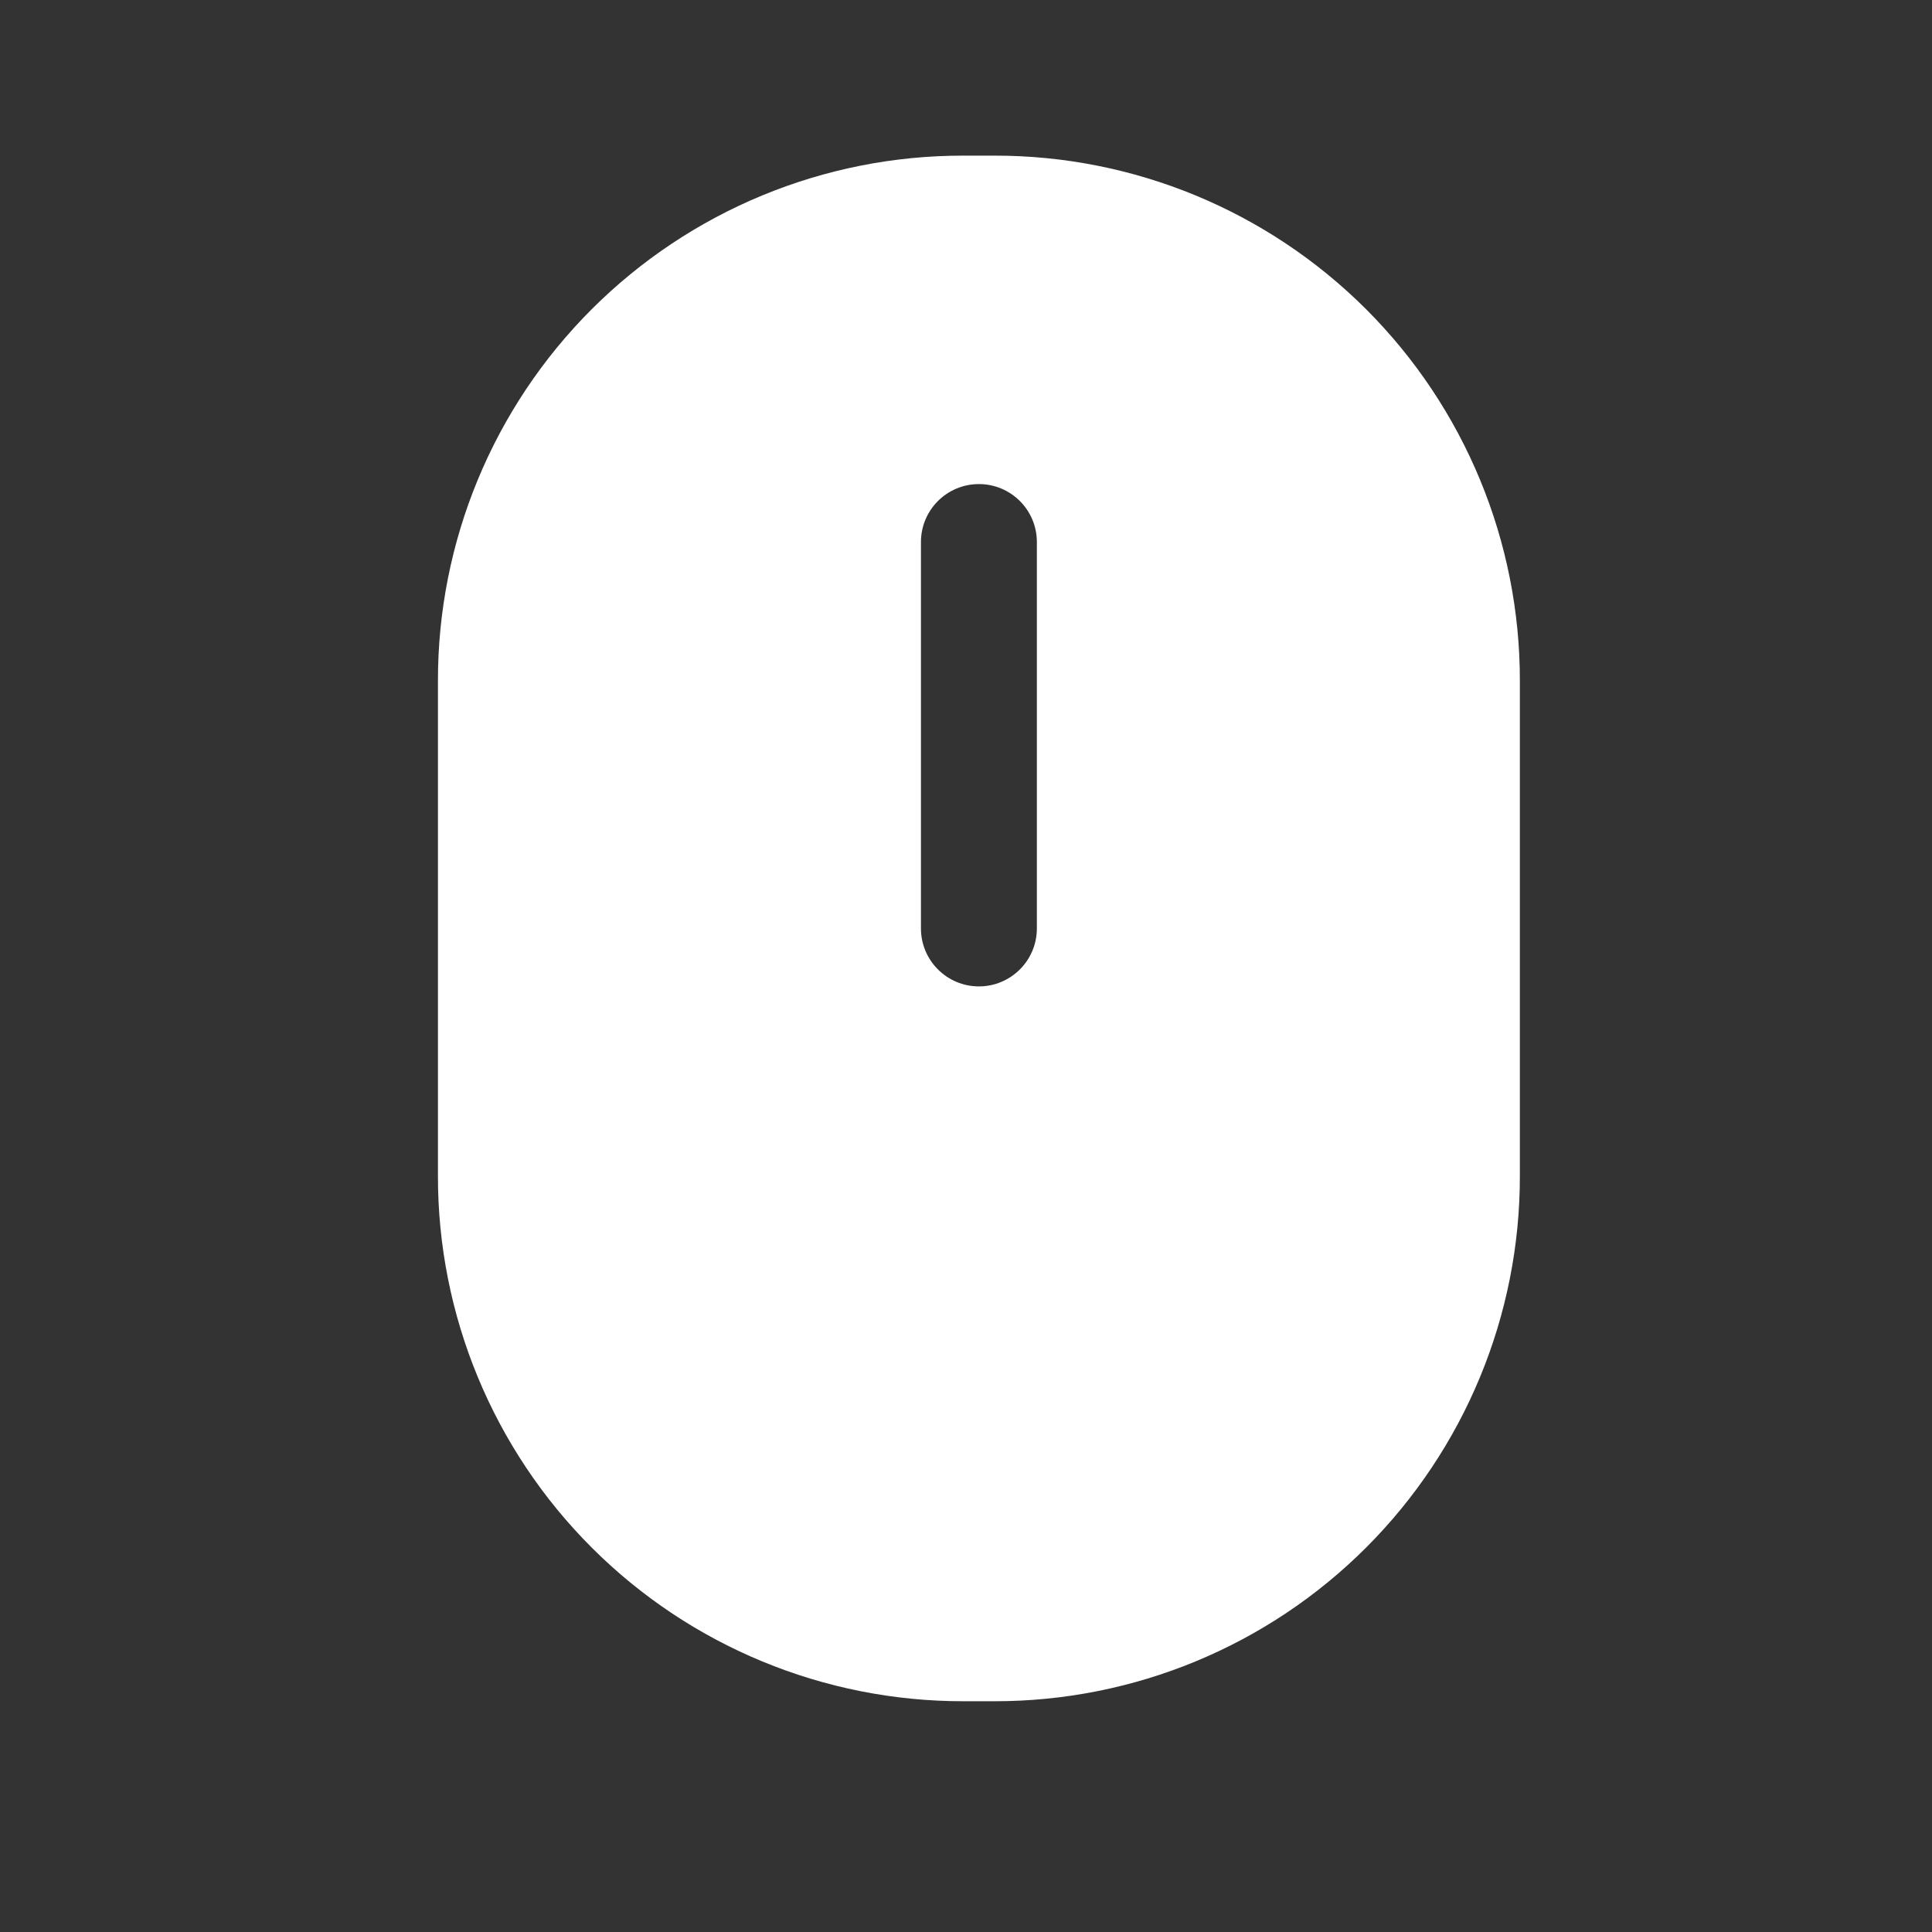<svg width="25" height="25" viewBox="0 0 25 25" fill="none" xmlns="http://www.w3.org/2000/svg">
<rect x="0" y="0" width="25" height="25" fill="#333333" stroke="none"/>
<path fill-rule="evenodd" clip-rule="evenodd" d="M12.467 2.014H12.867C14.671 2.011 16.402 2.727 17.678 4.002C18.954 5.278 19.67 7.009 19.667 8.814V15.214C19.67 17.018 18.954 18.749 17.678 20.025C16.402 21.301 14.671 22.016 12.867 22.014H12.467C10.663 22.016 8.932 21.301 7.656 20.025C6.38 18.749 5.664 17.018 5.667 15.214V8.814C5.664 7.009 6.38 5.278 7.656 4.002C8.932 2.727 10.663 2.011 12.467 2.014ZM12.667 12.764C13.081 12.764 13.417 12.428 13.417 12.014V7.014C13.417 6.599 13.081 6.264 12.667 6.264C12.253 6.264 11.917 6.599 11.917 7.014V12.014C11.917 12.428 12.253 12.764 12.667 12.764Z" fill="white"/>
</svg>
